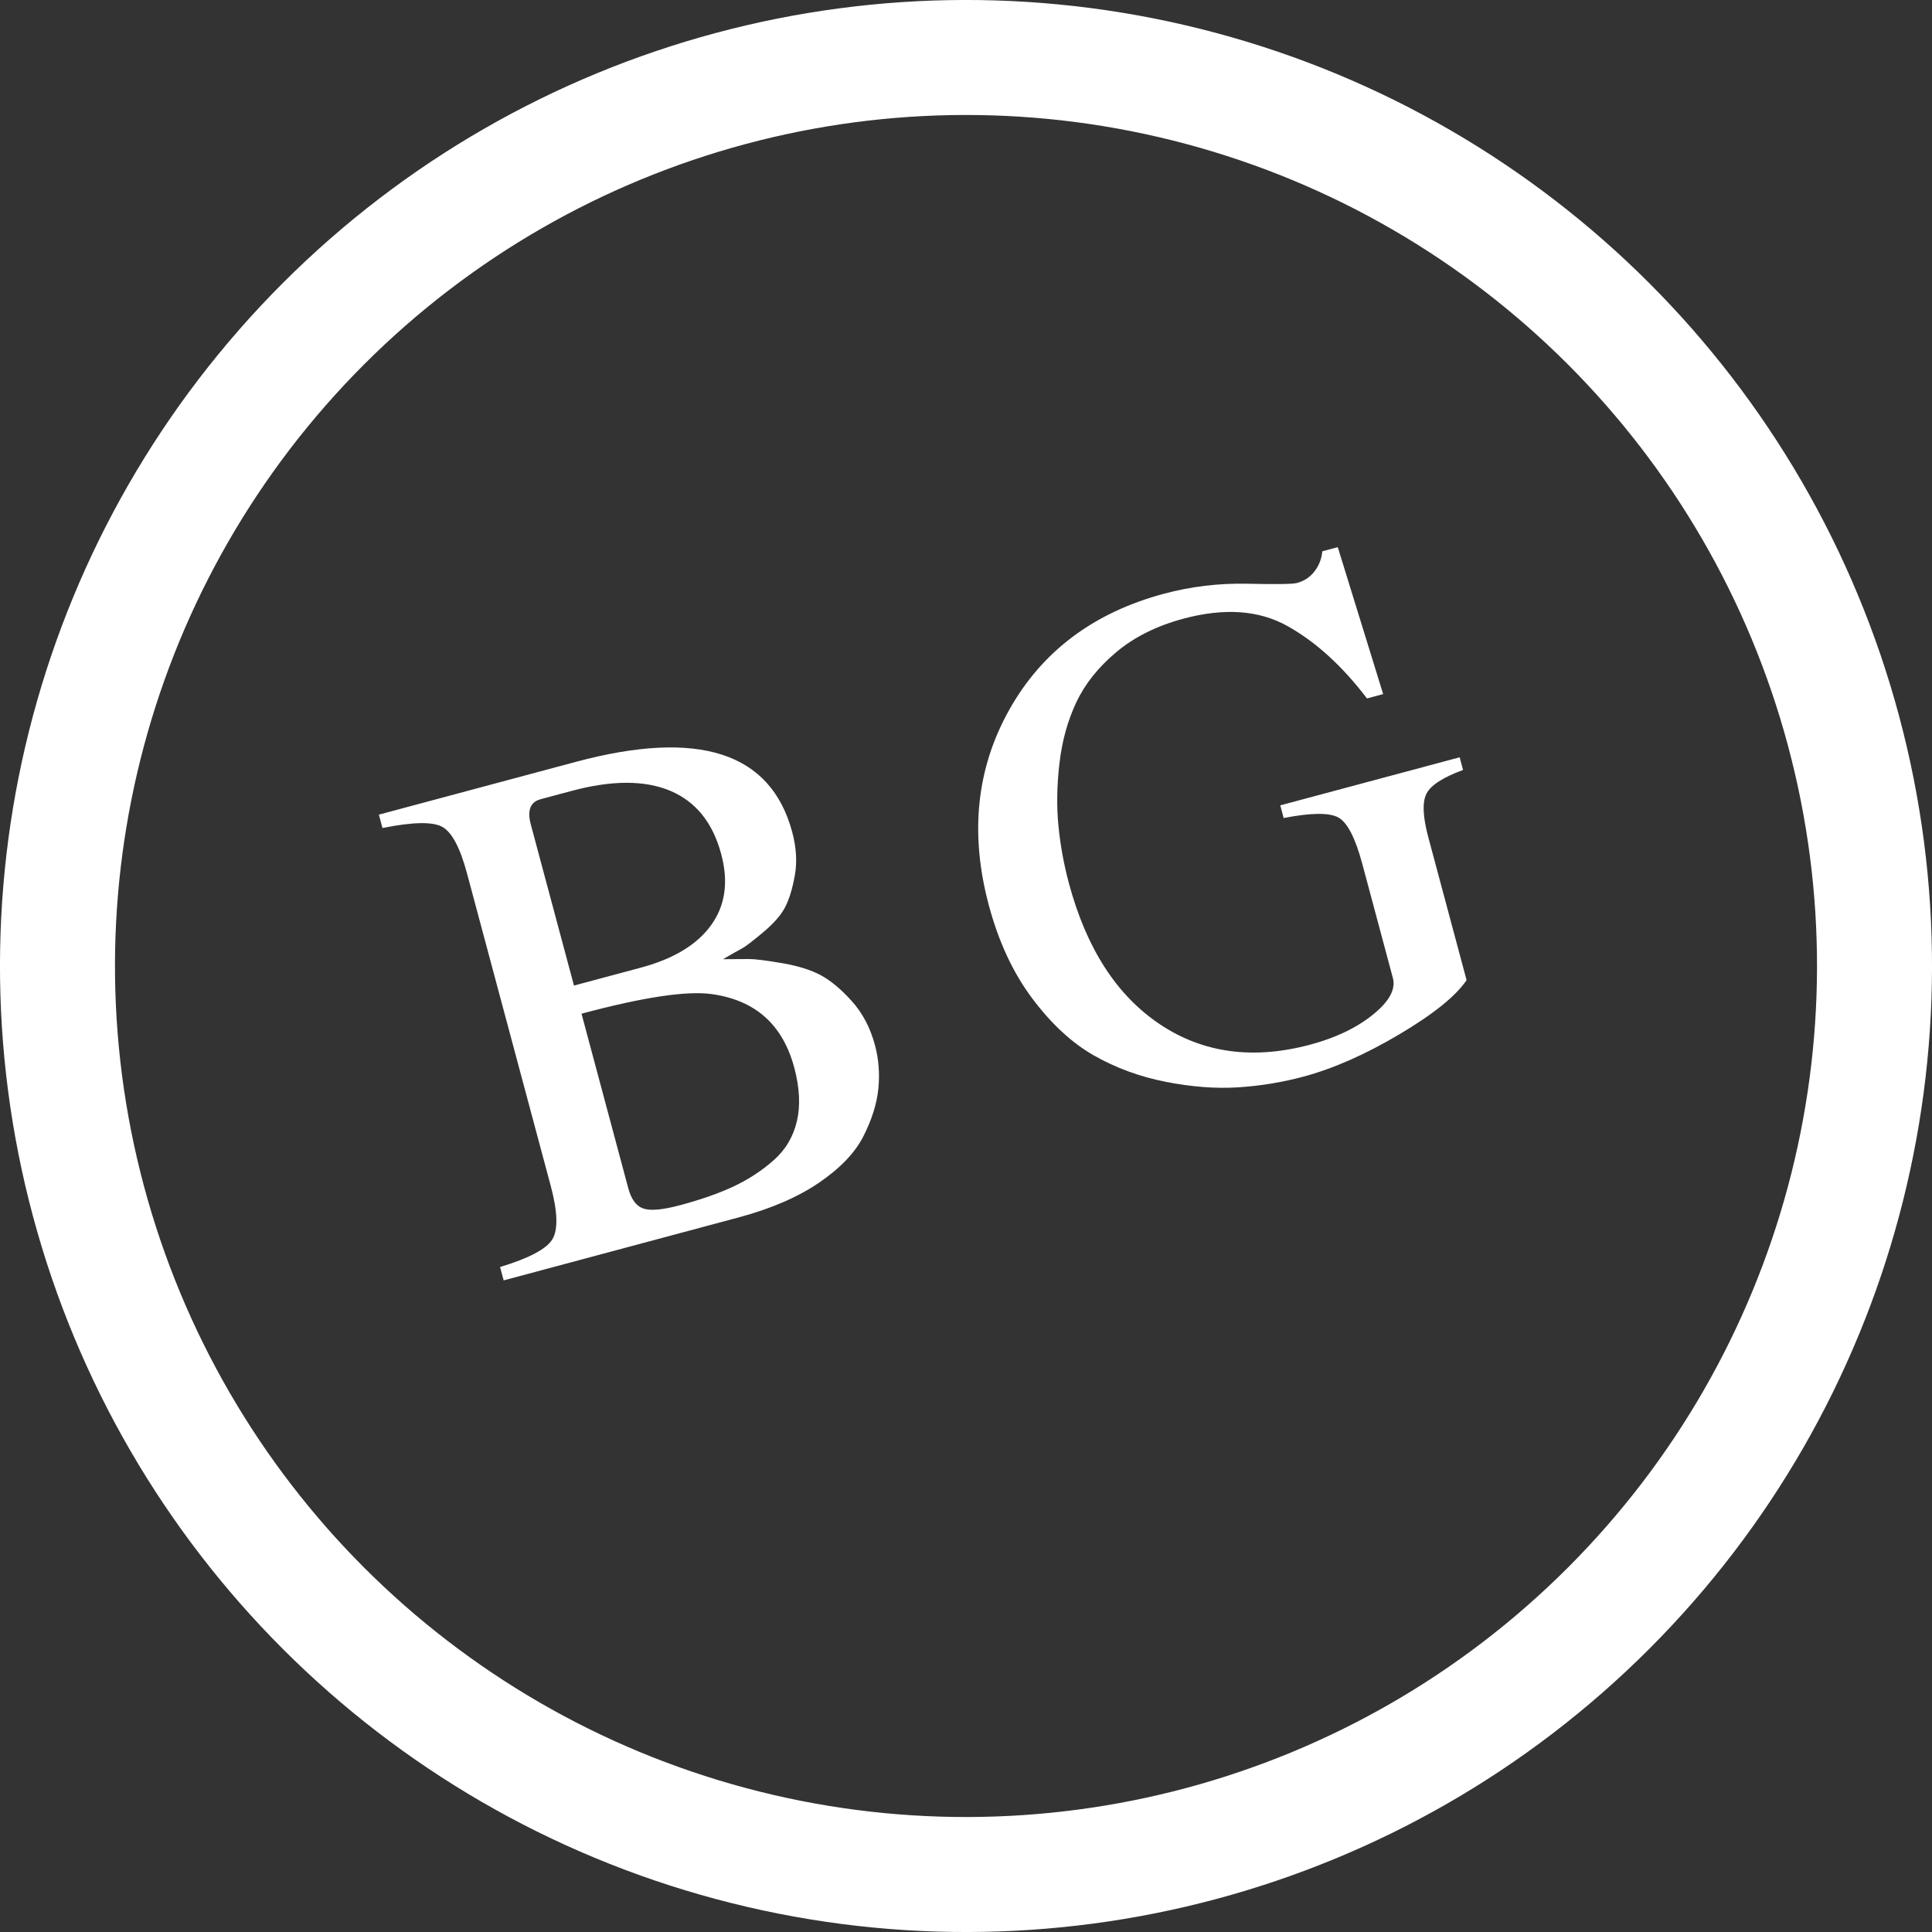 <?xml version="1.0" encoding="UTF-8"?>
<svg width="168px" height="168px" viewBox="0 0 168 168" version="1.1" xmlns="http://www.w3.org/2000/svg" xmlns:xlink="http://www.w3.org/1999/xlink">
    <rect x="0" y="0" width="168" height="168" fill="#333333" stroke="none"/>
    <!-- Generator: Sketch 46.2 (44496) - http://www.bohemiancoding.com/sketch -->
    <title>Group</title>
    <desc>Created with Sketch.</desc>
    <defs></defs>
    <g id="Page-1" stroke="none" stroke-width="1" fill="none" fill-rule="evenodd">
        <g id="Group" transform="translate(84, 84) rotate(-15) translate(-84, -84) translate(5, 5)">
            <circle id="Oval" stroke="#FFFFFF" stroke-width="10" cx="79" cy="79" r="79"></circle>
            <path d="M69.572,83.6 C69.572,84.867 69.339,86.112 68.875,87.337 C68.411,88.561 67.64,89.775 66.563,90.978 C65.487,92.182 63.893,93.153 61.782,93.892 C59.671,94.631 57.158,95 54.245,95 L33.092,95 L33.092,93.797 C35.709,93.712 37.377,93.332 38.095,92.657 C38.813,91.981 39.172,90.461 39.172,88.097 L39.172,59.977 C39.172,57.654 38.823,56.166 38.127,55.512 C37.43,54.857 35.752,54.446 33.092,54.277 L33.092,53.073 L50.825,53.073 C61.887,53.073 67.418,56.662 67.418,63.84 C67.418,65.233 67.165,66.468 66.658,67.545 C66.152,68.622 65.634,69.445 65.107,70.015 C64.579,70.585 63.766,71.123 62.668,71.63 C61.571,72.137 60.874,72.422 60.578,72.485 C60.283,72.548 59.671,72.707 58.742,72.96 L60.927,73.53 C61.412,73.657 62.299,74.016 63.587,74.607 C64.874,75.198 65.877,75.831 66.595,76.507 C67.313,77.182 67.988,78.143 68.622,79.388 C69.255,80.634 69.572,82.038 69.572,83.6 Z M49.622,92.657 C51.522,92.657 53.168,92.53 54.562,92.277 C55.955,92.023 57.264,91.591 58.488,90.978 C59.713,90.366 60.652,89.448 61.307,88.223 C61.961,86.999 62.288,85.479 62.288,83.663 C62.288,79.779 60.515,77.098 56.968,75.62 C54.942,74.776 51.163,74.353 45.632,74.353 L45.632,90.06 C45.632,91.073 45.906,91.759 46.455,92.118 C47.004,92.477 48.059,92.657 49.622,92.657 Z M45.632,71.82 L51.648,71.82 C54.604,71.82 56.894,71.155 58.52,69.825 C60.146,68.495 60.958,66.584 60.958,64.093 C60.958,61.264 60.008,59.111 58.108,57.633 C56.208,56.156 53.443,55.417 49.812,55.417 L47.025,55.417 C46.096,55.417 45.632,56.05 45.632,57.317 L45.632,71.82 Z M105.085,54.72 C102.678,54.72 100.546,55.153 98.688,56.018 C96.831,56.884 95.332,57.992 94.192,59.343 C93.052,60.694 92.123,62.278 91.405,64.093 C90.687,65.909 90.191,67.651 89.917,69.318 C89.642,70.986 89.505,72.664 89.505,74.353 C89.505,80.222 90.993,84.856 93.97,88.255 C96.947,91.654 101.011,93.353 106.162,93.353 C108.442,93.353 110.416,92.984 112.083,92.245 C113.751,91.506 114.585,90.63 114.585,89.617 L114.585,79.357 C114.585,76.992 114.258,75.504 113.603,74.892 C112.949,74.279 111.418,73.889 109.012,73.72 L109.012,72.58 L125.162,72.58 L125.162,73.72 C123.304,73.889 122.101,74.279 121.552,74.892 C121.003,75.504 120.728,76.739 120.728,78.597 L120.728,91.453 C119.462,92.551 117.171,93.564 113.857,94.493 C110.542,95.422 107.534,95.887 104.832,95.887 C102.932,95.887 101.032,95.697 99.132,95.317 C97.232,94.937 95.247,94.24 93.178,93.227 C91.109,92.213 89.294,90.936 87.732,89.395 C86.169,87.854 84.871,85.796 83.837,83.22 C82.802,80.644 82.285,77.71 82.285,74.417 C82.285,67.957 84.322,62.637 88.397,58.457 C92.471,54.277 97.675,52.187 104.008,52.187 C106.457,52.187 108.874,52.535 111.26,53.232 C113.646,53.928 115.028,54.277 115.408,54.277 C116.084,54.277 116.675,54.076 117.182,53.675 C117.688,53.274 118.047,52.778 118.258,52.187 L119.652,52.187 L120.158,65.55 L118.702,65.55 C117.351,62.257 115.662,59.628 113.635,57.665 C111.608,55.702 108.758,54.72 105.085,54.72 Z" id="BG" fill="#FFFFFF"></path>
        </g>
    </g>
</svg>